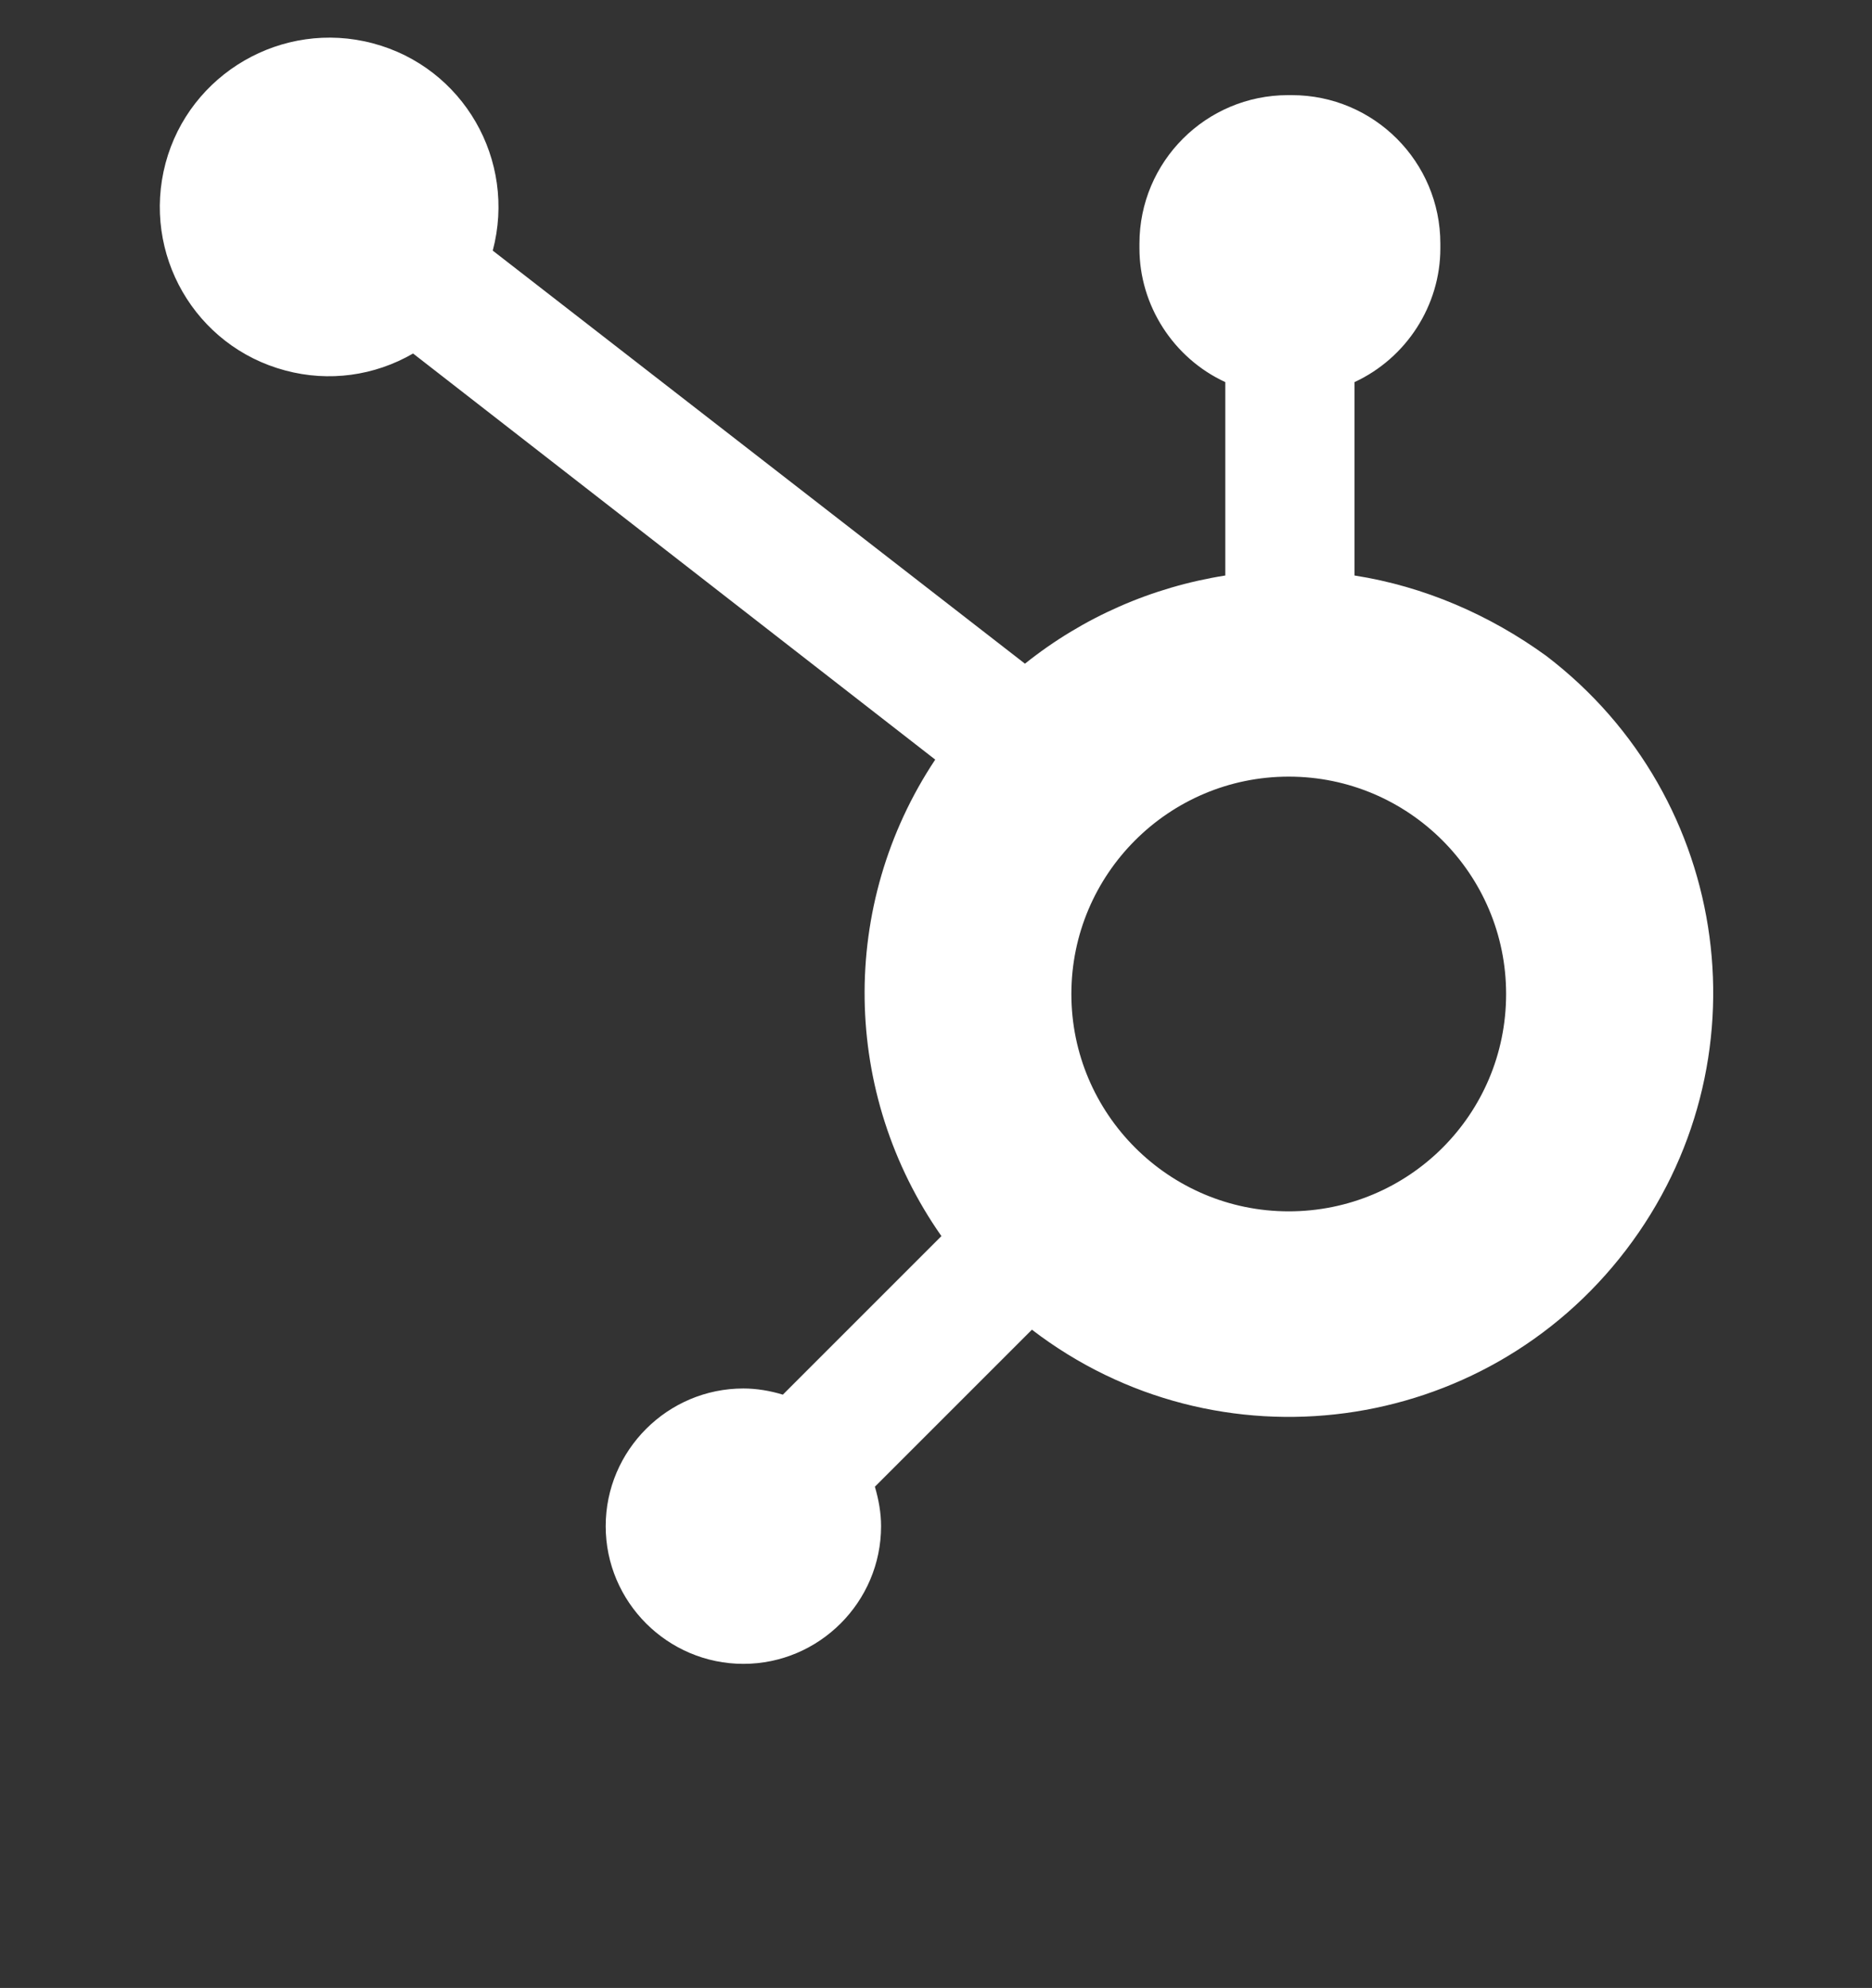 <?xml version="1.0" encoding="utf-8"?>
<!-- Generator: Adobe Illustrator 28.2.0, SVG Export Plug-In . SVG Version: 6.00 Build 0)  -->
<svg version="1.1" id="Outlines_-_White" xmlns="http://www.w3.org/2000/svg" xmlns:xlink="http://www.w3.org/1999/xlink" x="0px"
	 y="0px" viewBox="0 0 242 257" style="enable-background:new 0 0 242 257;" xml:space="preserve">
<rect x="0" y="0" width="242" height="257" fill="#333333" stroke="none"/>
<style type="text/css">
	.st0{clip-path:url(#SVGID_00000039853439377831471090000015961758061114234801_);}
	.st1{clip-path:url(#SVGID_00000049904103813947815500000007199088022133995143_);}
	.st2{fill:#FFFFFF;}
</style>
<g id="Logo_-_White">
	<g>
		<defs>
			<rect id="SVGID_1_" x="19.6" y="4" width="202.7" height="213"/>
		</defs>
		<clipPath id="SVGID_00000060721785333282010240000012867364018172714640_">
			<use xlink:href="#SVGID_1_"  style="overflow:visible;"/>
		</clipPath>
		<g style="clip-path:url(#SVGID_00000060721785333282010240000012867364018172714640_);">
			<g>
				<defs>
					<rect id="SVGID_00000123402816780147831650000005974257286470851465_" x="19.6" y="4" width="202.7" height="213"/>
				</defs>
				<clipPath id="SVGID_00000030476422879612277910000015003757170327934639_">
					<use xlink:href="#SVGID_00000123402816780147831650000005974257286470851465_"  style="overflow:visible;"/>
				</clipPath>
				<g style="clip-path:url(#SVGID_00000030476422879612277910000015003757170327934639_);">
					<path class="st2" d="M175.1,74.4v-25c6.7-3.1,11.1-9.9,11.1-17.3v-0.6c0-10.6-8.6-19.2-19.2-19.2h-0.5
						c-10.6,0-19.2,8.6-19.2,19.2v0.6c0,7.4,4.4,14.2,11.1,17.3v25c-9.5,1.5-18.4,5.4-25.9,11.4L63.7,32.4
						c3.1-11.7-3.8-23.7-15.5-26.8S24.5,9.5,21.4,21.1c-3.1,11.7,3.8,23.7,15.5,26.8c5.6,1.5,11.5,0.7,16.5-2.2l67.5,52.5
						c-12.5,18.8-12.1,43.2,0.8,61.6l-20.5,20.5c-1.6-0.5-3.4-0.8-5.1-0.8c-9.8,0-17.8,8-17.8,17.8c0,9.8,8,17.8,17.8,17.8
						s17.8-8,17.8-17.8l0,0c0-1.7-0.3-3.4-0.8-5.1l20.3-20.3c24,18.4,58.4,13.8,76.8-10.3s13.8-58.4-10.3-76.8
						C192.6,79.5,184.1,75.8,175.1,74.4 M166.6,156.6c-15.5,0-28.1-12.6-28.1-28.1s12.6-28.1,28.1-28.1s28.1,12.6,28.1,28.1l0,0
						C194.7,144.1,182.1,156.6,166.6,156.6"/>
				</g>
			</g>
		</g>
	</g>
</g>
</svg>
